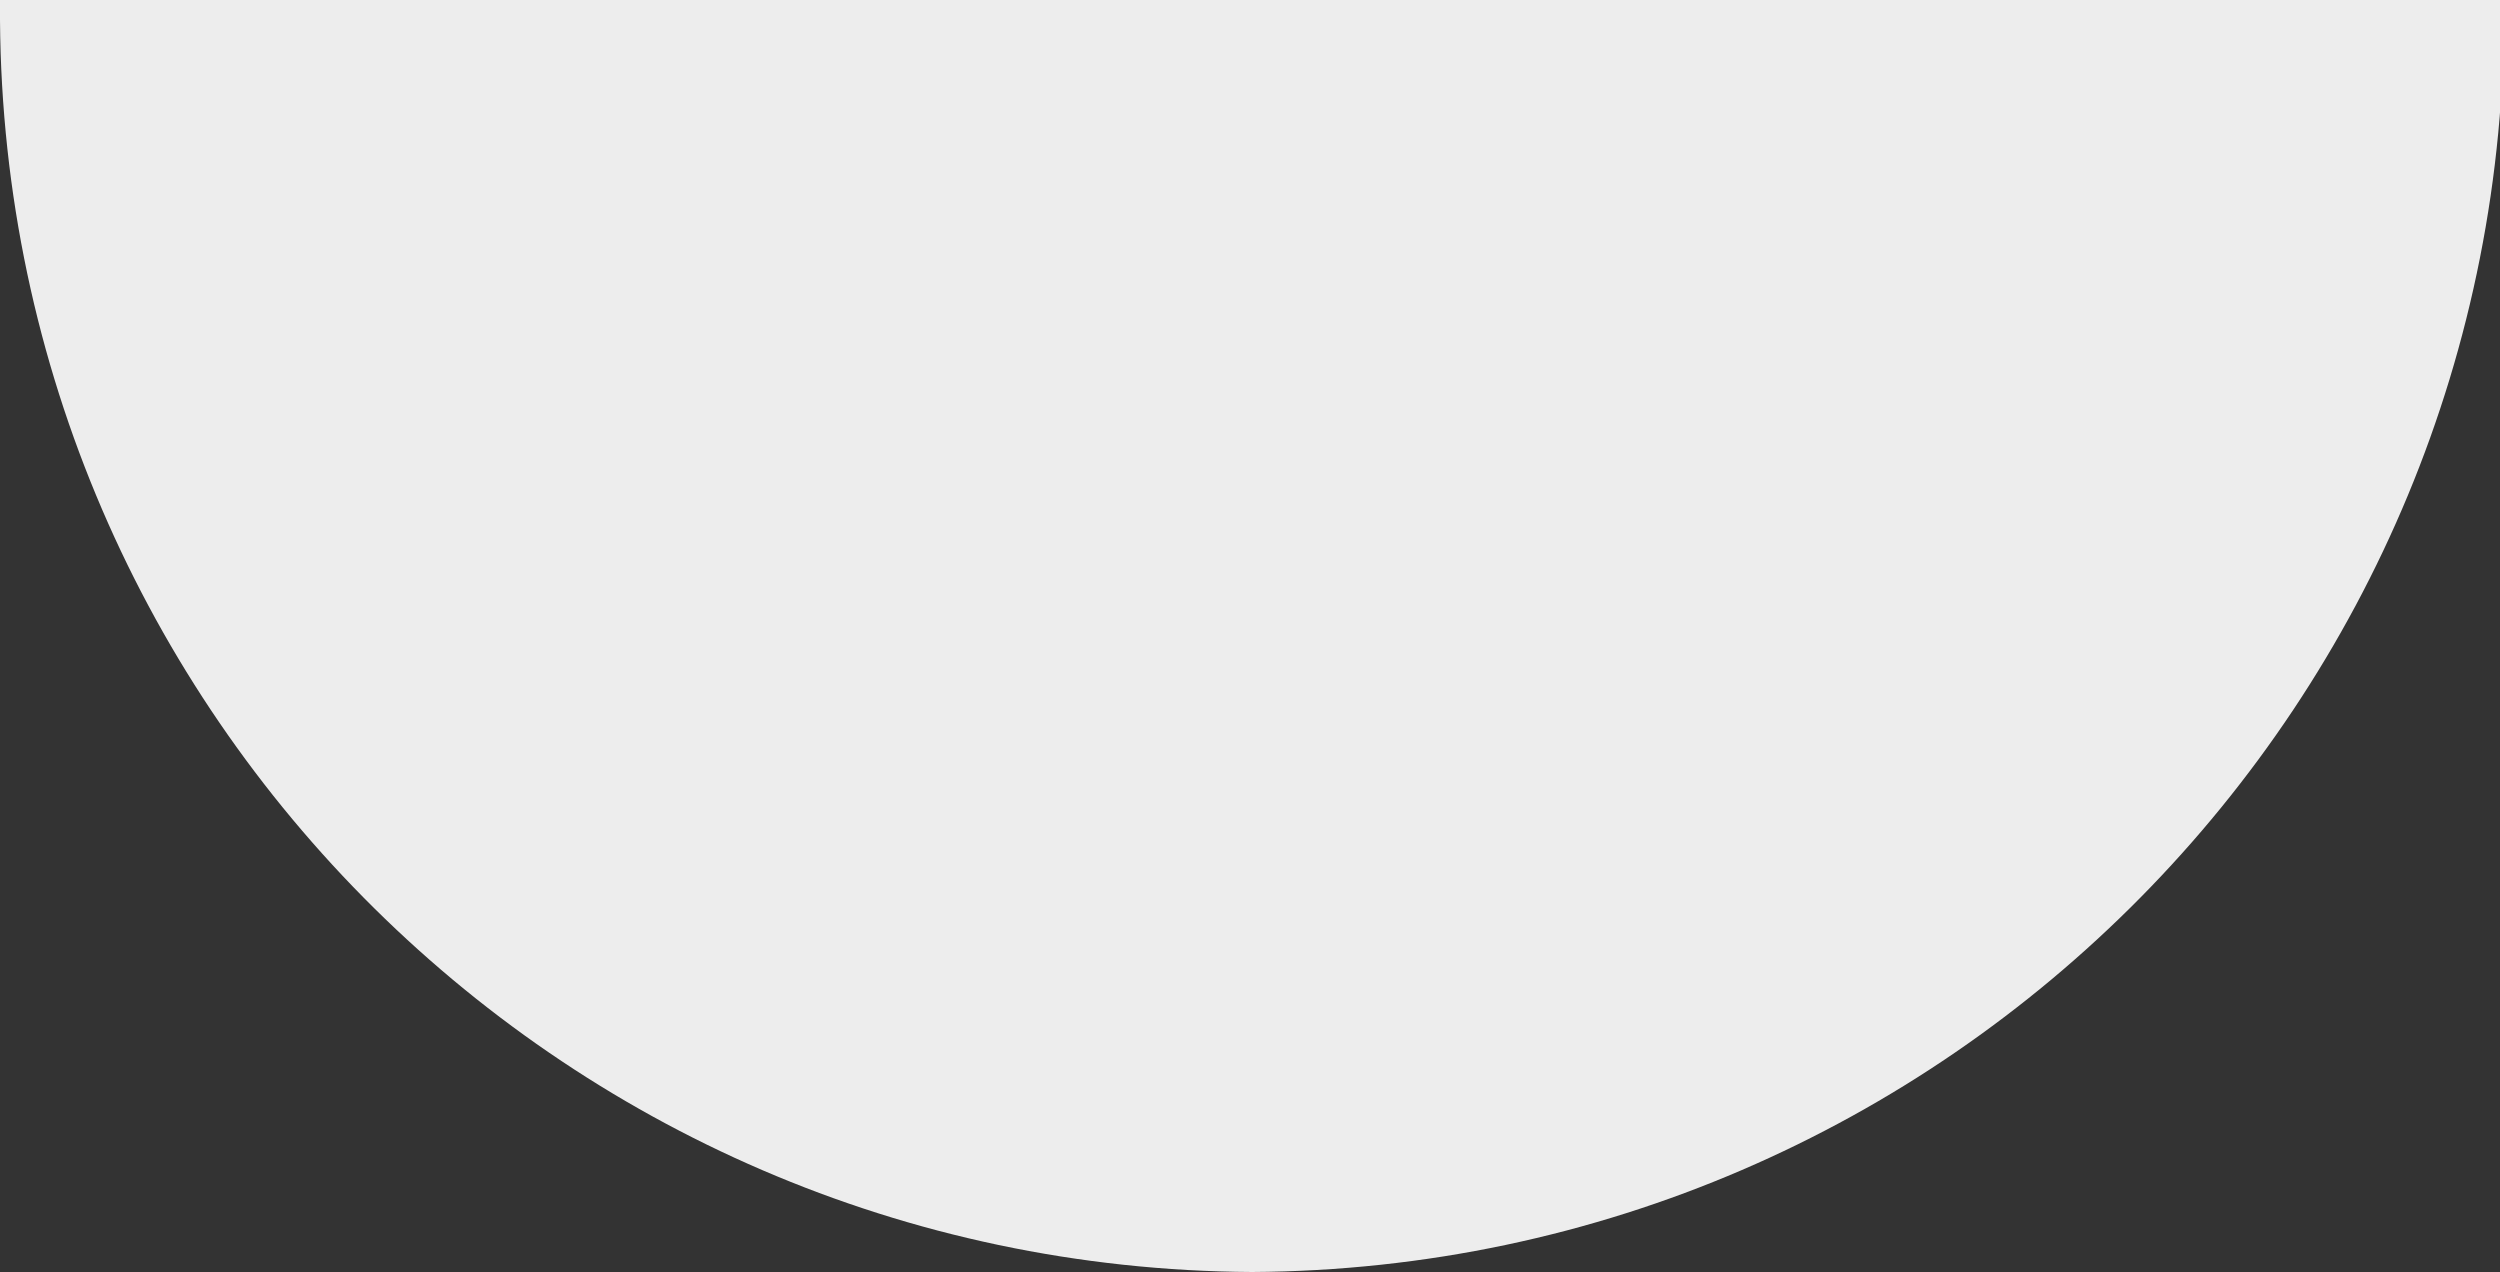 <svg xmlns="http://www.w3.org/2000/svg" xmlns:xlink="http://www.w3.org/1999/xlink" id="Laag_1" x="0px" y="0px" viewBox="0 0 62.5 31.8" style="enable-background:new 0 0 62.5 31.8;" xml:space="preserve"><rect x="0" y="0" width="62.5" height="31.8" fill="#333333" stroke="none"/><style type="text/css">	.st0{fill:#EDEDED;}</style><path id="Shape_14" class="st0" d="M31.3,31.8c17.4-0.1,31.4-14.3,31.3-31.7c0,0,0-0.1,0-0.1H0c0,0,0,0.1,0,0.1 C-0.1,17.5,13.9,31.7,31.3,31.8z"></path></svg>